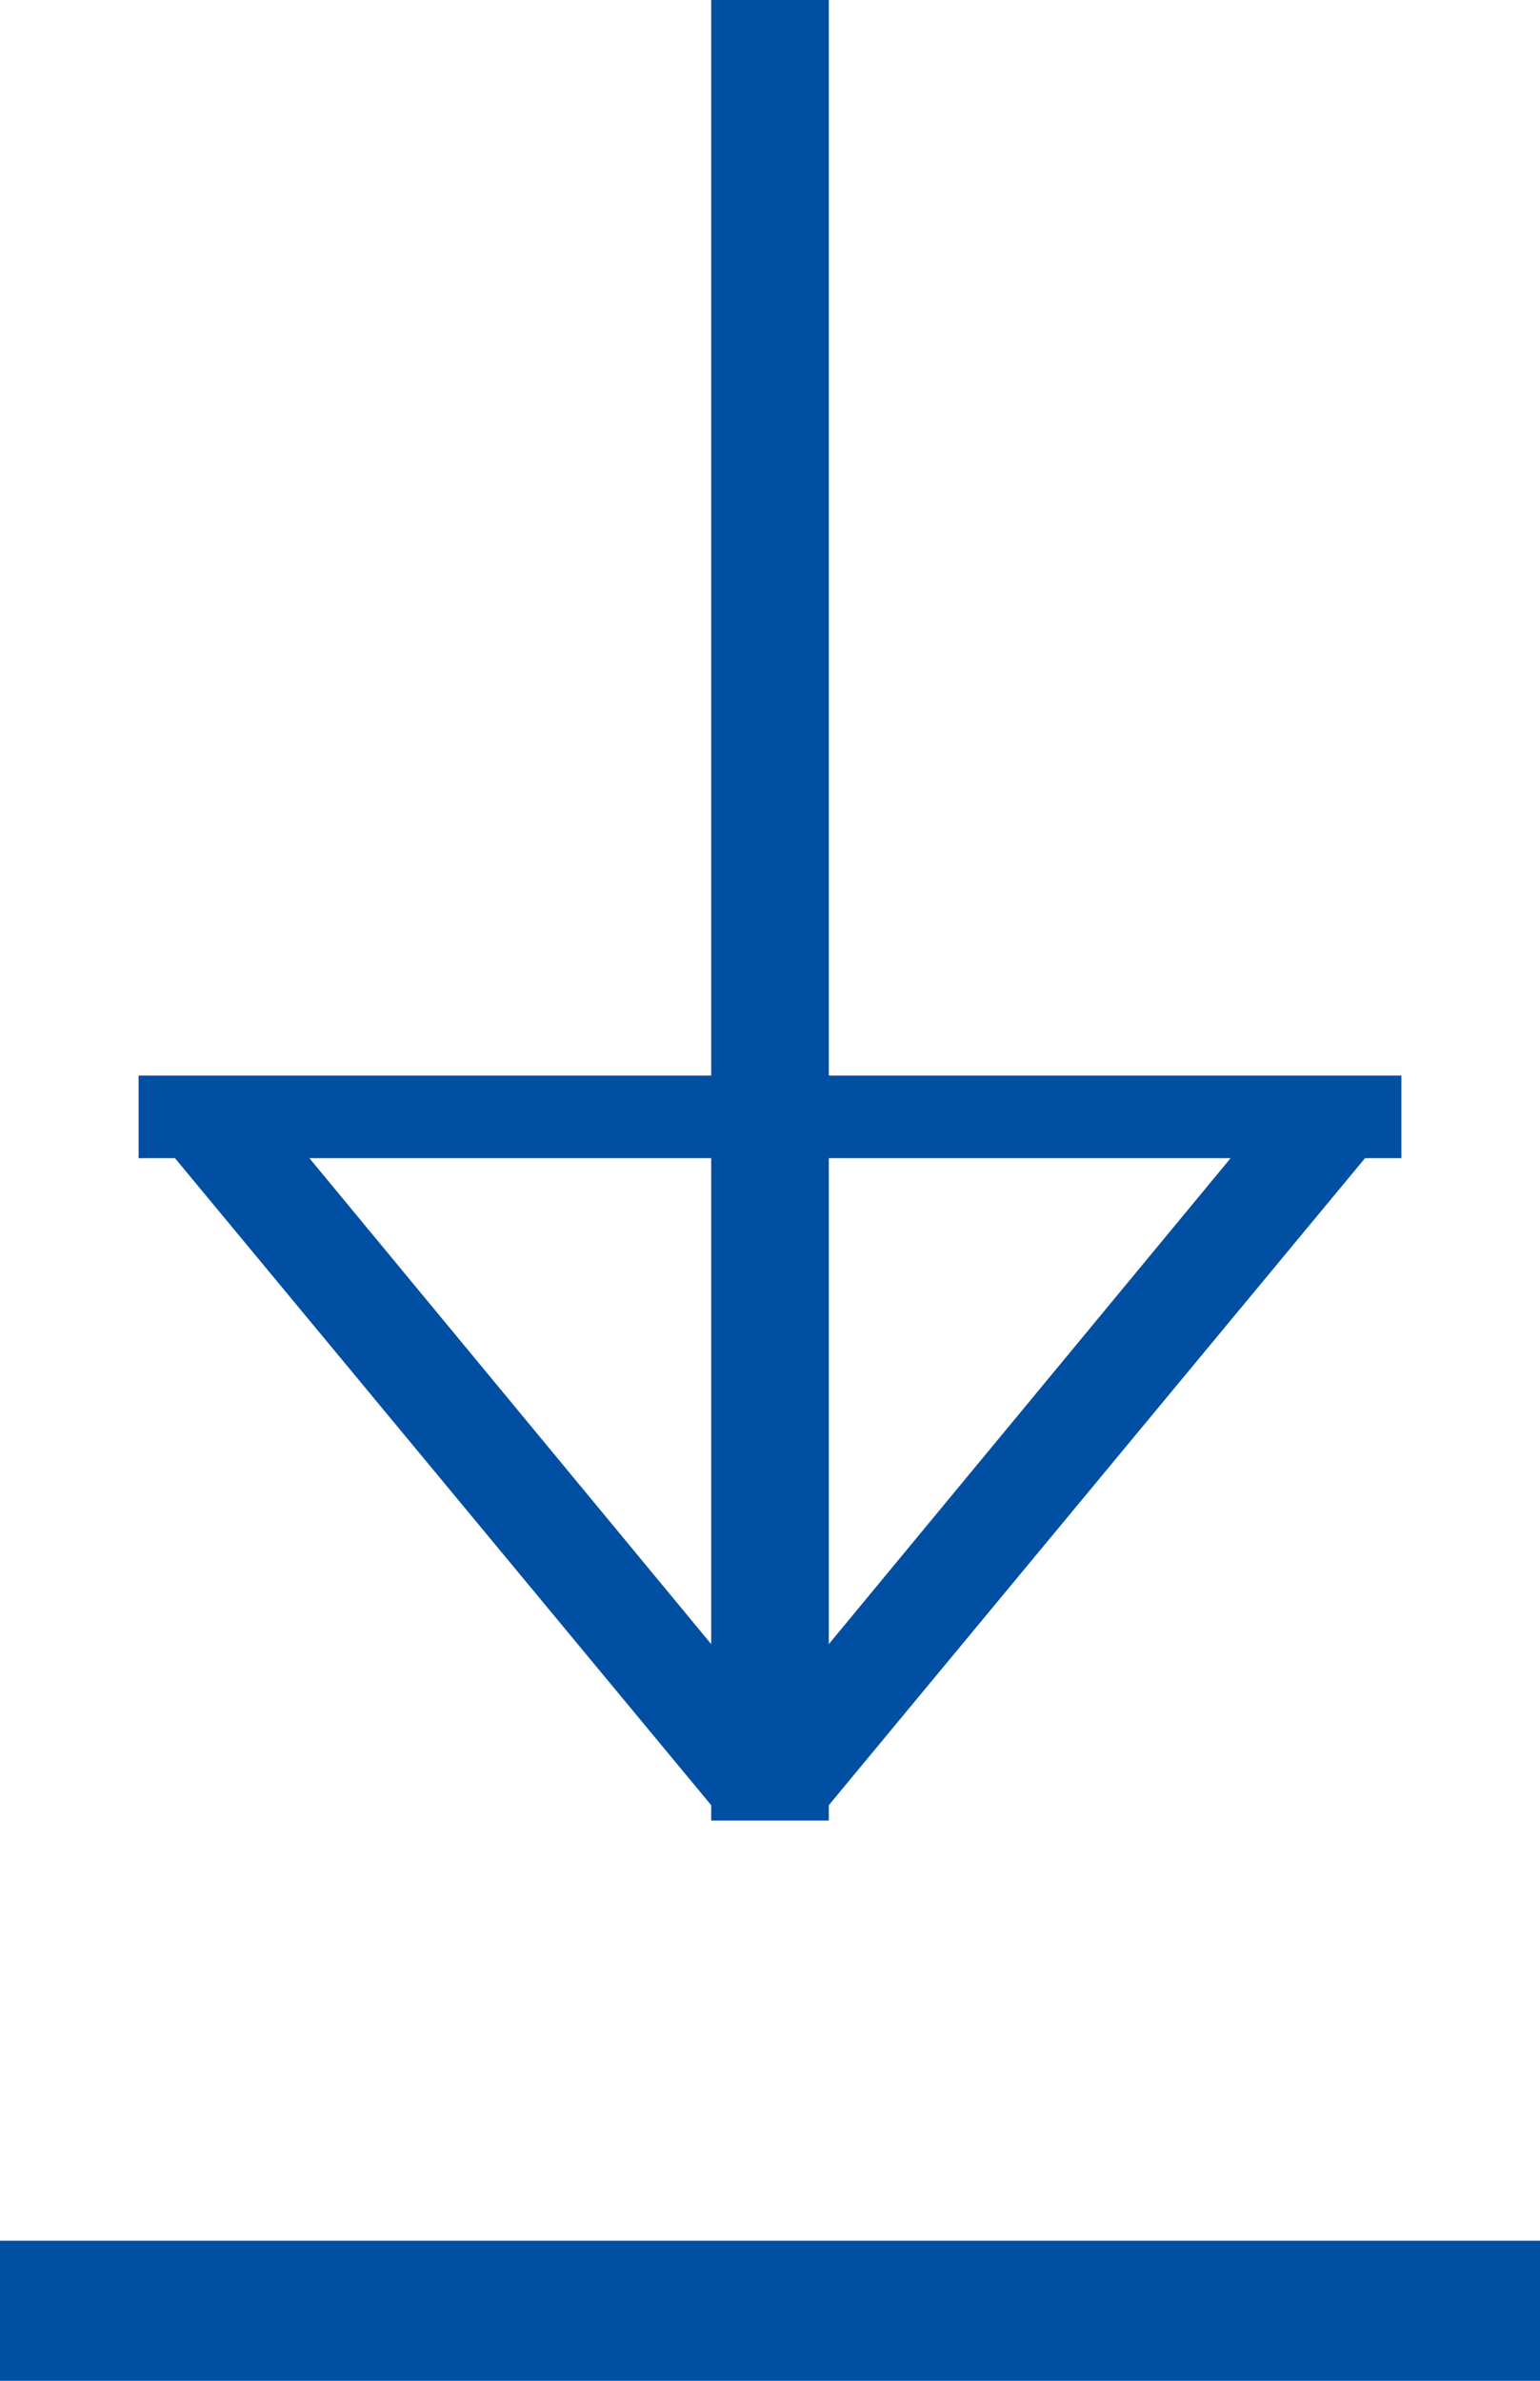 <svg xmlns="http://www.w3.org/2000/svg" width="11" height="17" viewBox="0 0 11 17">
  <defs>
    <style>
      .cls-1 {
        fill: #004fa3;
        fill-rule: evenodd;
      }
    </style>
  </defs>
  <path id="矩形_712" data-name="矩形 712" class="cls-1" d="M1207.75,1936.27l-3.83,4.62V1941h-0.84v-0.11l-3.83-4.62h-0.26v-0.59h4.09V1928h0.84v7.68h4.09v0.59h-0.26Zm-4.67,0h-2.87l2.87,3.47v-3.47Zm0.84,0v3.47l2.87-3.47h-2.87ZM1198,1944h11v1h-11v-1Z" transform="translate(-1198 -1928)"/>
</svg>
